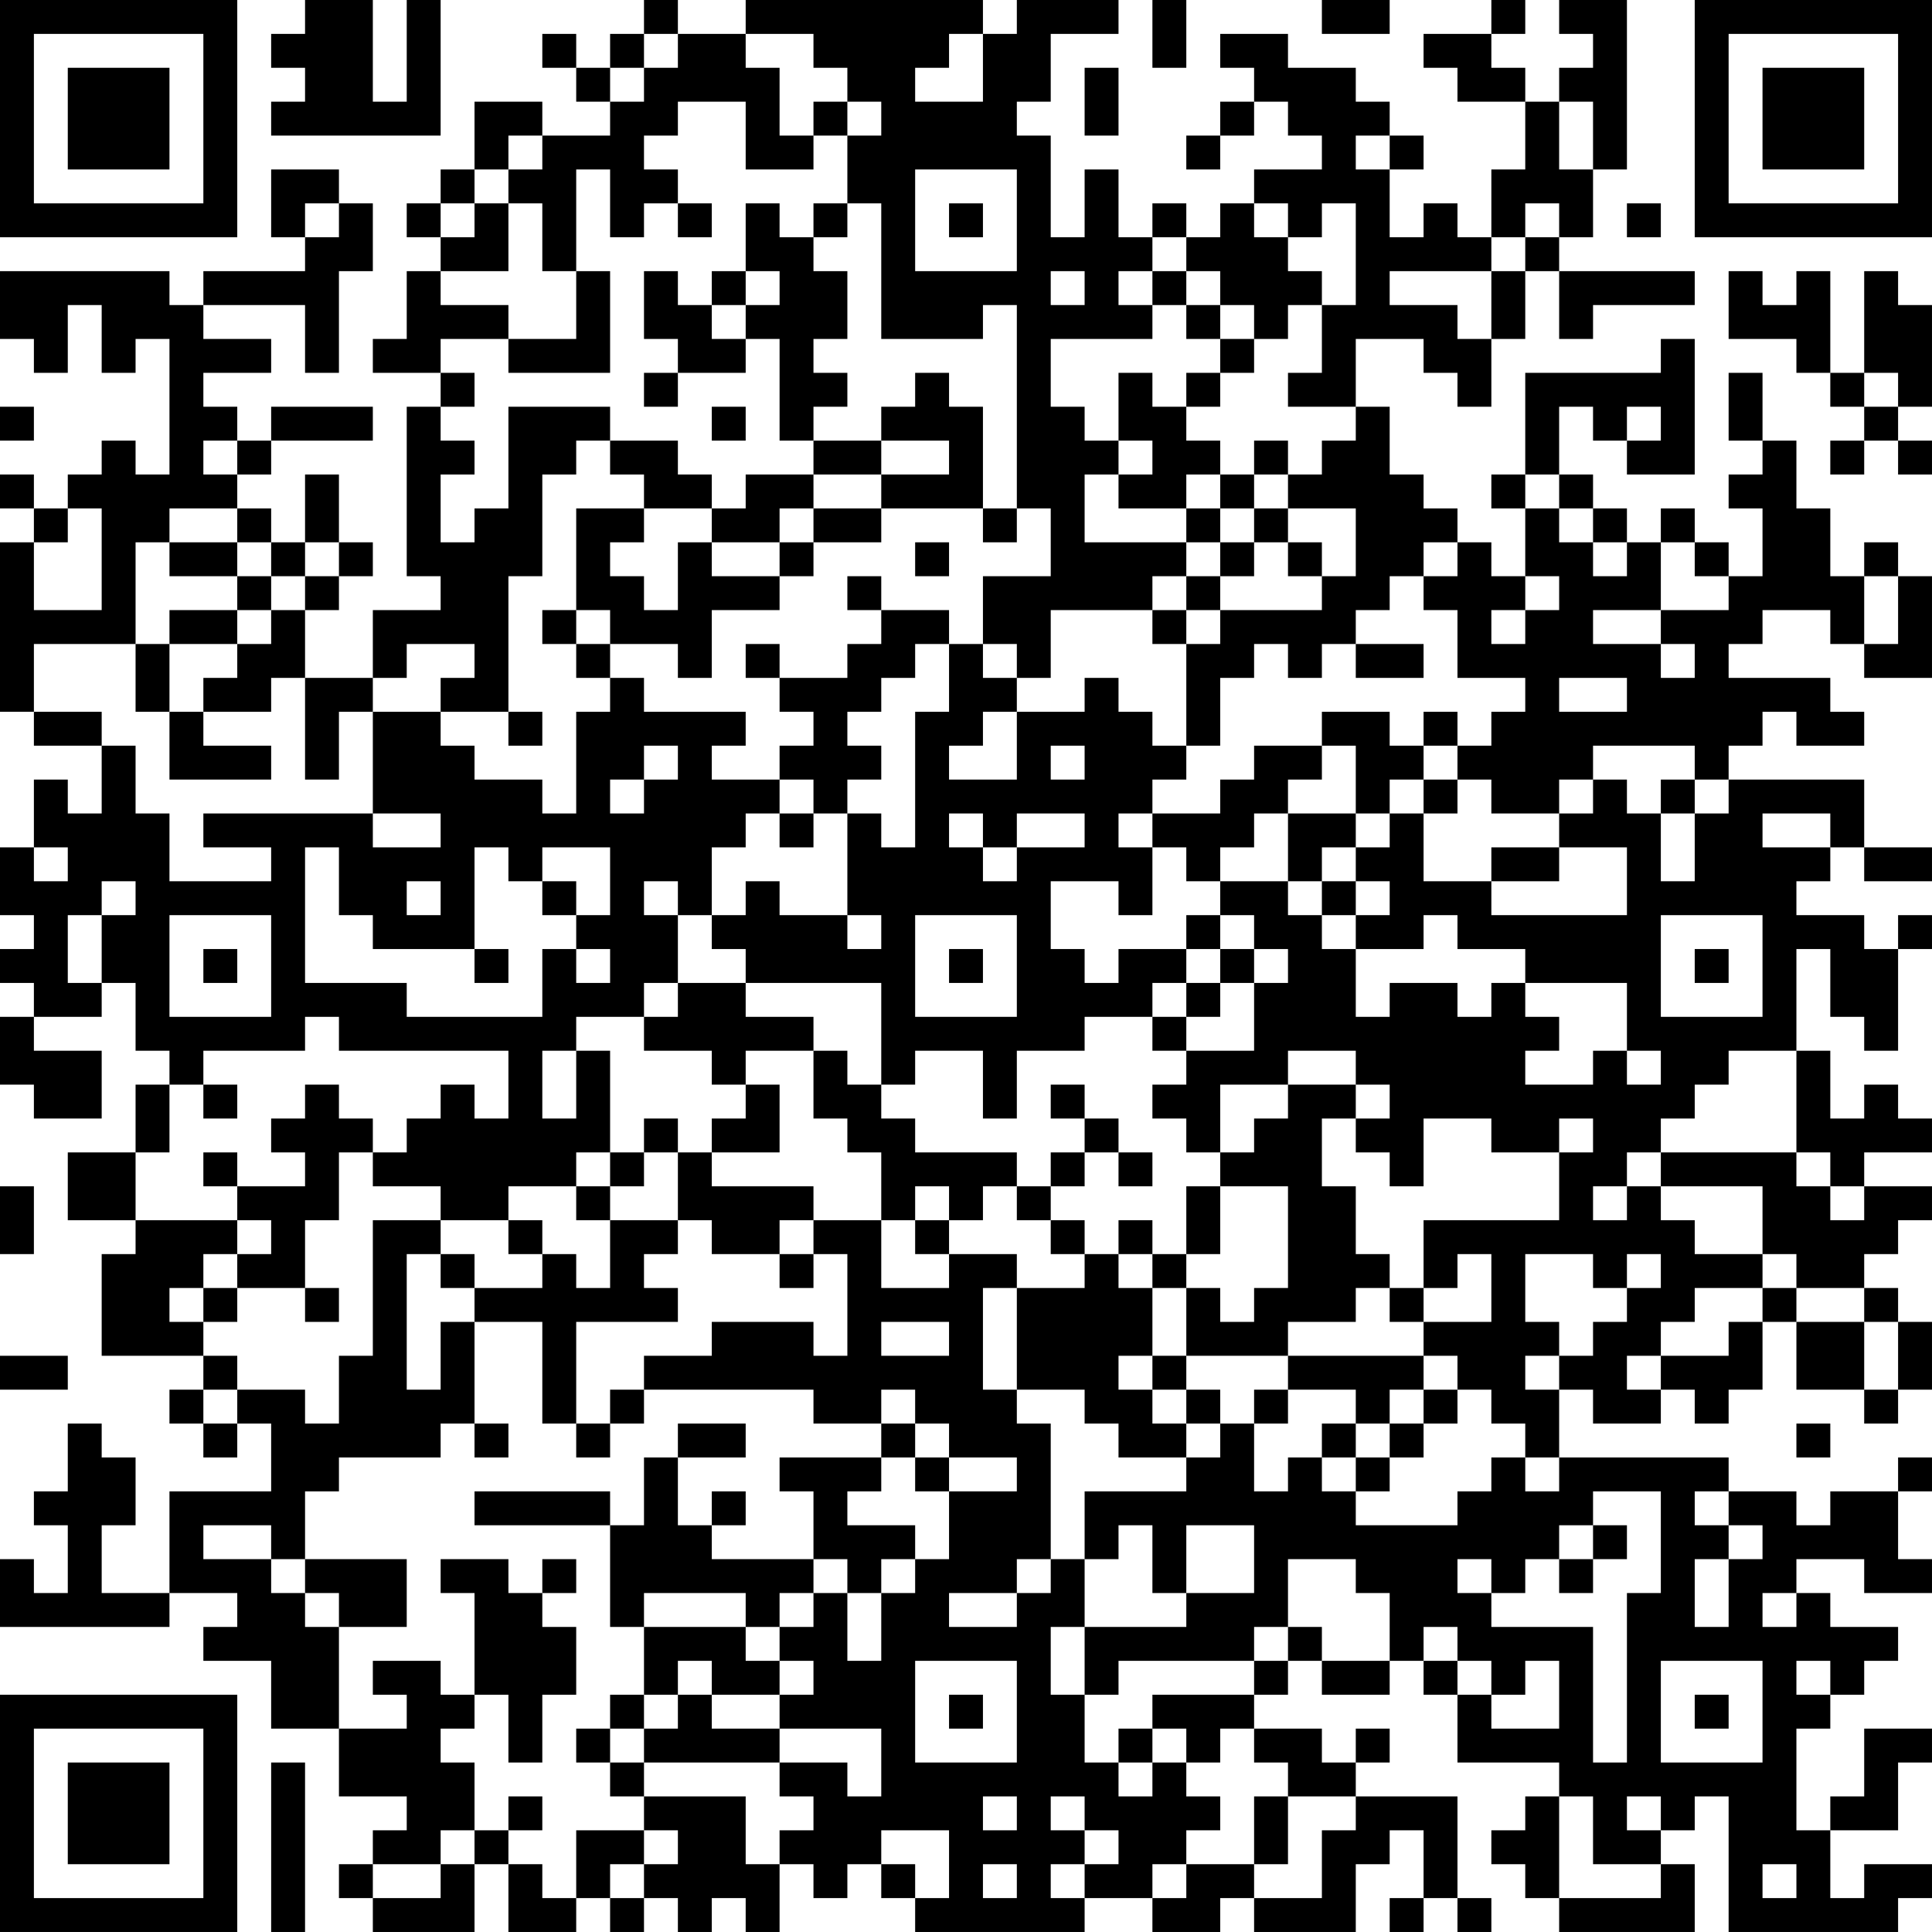 <?xml version="1.0" encoding="UTF-8"?>
<svg xmlns="http://www.w3.org/2000/svg" version="1.1" width="160" height="160" viewBox="0 0 160 160"><rect x="0" y="0" width="160" height="160" fill="#ffffff"/><g transform="scale(2.807)"><g transform="translate(0,0)"><path fill-rule="evenodd" d="M9 0L9 1L8 1L8 2L9 2L9 3L8 3L8 4L13 4L13 0L12 0L12 3L11 3L11 0ZM19 0L19 1L18 1L18 2L17 2L17 1L16 1L16 2L17 2L17 3L18 3L18 4L16 4L16 3L14 3L14 5L13 5L13 6L12 6L12 7L13 7L13 8L12 8L12 10L11 10L11 11L13 11L13 12L12 12L12 17L13 17L13 18L11 18L11 20L9 20L9 18L10 18L10 17L11 17L11 16L10 16L10 14L9 14L9 16L8 16L8 15L7 15L7 14L8 14L8 13L11 13L11 12L8 12L8 13L7 13L7 12L6 12L6 11L8 11L8 10L6 10L6 9L9 9L9 11L10 11L10 8L11 8L11 6L10 6L10 5L8 5L8 7L9 7L9 8L6 8L6 9L5 9L5 8L0 8L0 10L1 10L1 11L2 11L2 9L3 9L3 11L4 11L4 10L5 10L5 14L4 14L4 13L3 13L3 14L2 14L2 15L1 15L1 14L0 14L0 15L1 15L1 16L0 16L0 21L1 21L1 22L3 22L3 24L2 24L2 23L1 23L1 25L0 25L0 27L1 27L1 28L0 28L0 29L1 29L1 30L0 30L0 32L1 32L1 33L3 33L3 31L1 31L1 30L3 30L3 29L4 29L4 31L5 31L5 32L4 32L4 34L2 34L2 36L4 36L4 37L3 37L3 40L6 40L6 41L5 41L5 42L6 42L6 43L7 43L7 42L8 42L8 44L5 44L5 47L3 47L3 45L4 45L4 43L3 43L3 42L2 42L2 44L1 44L1 45L2 45L2 47L1 47L1 46L0 46L0 48L5 48L5 47L7 47L7 48L6 48L6 49L8 49L8 51L10 51L10 53L12 53L12 54L11 54L11 55L10 55L10 56L11 56L11 57L14 57L14 55L15 55L15 57L17 57L17 56L18 56L18 57L19 57L19 56L20 56L20 57L21 57L21 56L22 56L22 57L23 57L23 55L24 55L24 56L25 56L25 55L26 55L26 56L27 56L27 57L32 57L32 56L34 56L34 57L36 57L36 56L37 56L37 57L40 57L40 55L41 55L41 54L42 54L42 56L41 56L41 57L42 57L42 56L43 56L43 57L44 57L44 56L43 56L43 53L40 53L40 52L41 52L41 51L40 51L40 52L39 52L39 51L37 51L37 50L38 50L38 49L39 49L39 50L41 50L41 49L42 49L42 50L43 50L43 52L46 52L46 53L45 53L45 54L44 54L44 55L45 55L45 56L46 56L46 57L50 57L50 55L49 55L49 54L50 54L50 53L51 53L51 57L56 57L56 56L57 56L57 55L55 55L55 56L54 56L54 54L56 54L56 52L57 52L57 51L55 51L55 53L54 53L54 54L53 54L53 51L54 51L54 50L55 50L55 49L56 49L56 48L54 48L54 47L53 47L53 46L55 46L55 47L57 47L57 46L56 46L56 44L57 44L57 43L56 43L56 44L54 44L54 45L53 45L53 44L51 44L51 43L46 43L46 41L47 41L47 42L49 42L49 41L50 41L50 42L51 42L51 41L52 41L52 39L53 39L53 41L55 41L55 42L56 42L56 41L57 41L57 39L56 39L56 38L55 38L55 37L56 37L56 36L57 36L57 35L55 35L55 34L57 34L57 33L56 33L56 32L55 32L55 33L54 33L54 31L53 31L53 28L54 28L54 30L55 30L55 31L56 31L56 28L57 28L57 27L56 27L56 28L55 28L55 27L53 27L53 26L54 26L54 25L55 25L55 26L57 26L57 25L55 25L55 23L51 23L51 22L52 22L52 21L53 21L53 22L55 22L55 21L54 21L54 20L51 20L51 19L52 19L52 18L54 18L54 19L55 19L55 20L57 20L57 17L56 17L56 16L55 16L55 17L54 17L54 15L53 15L53 13L52 13L52 11L51 11L51 13L52 13L52 14L51 14L51 15L52 15L52 17L51 17L51 16L50 16L50 15L49 15L49 16L48 16L48 15L47 15L47 14L46 14L46 12L47 12L47 13L48 13L48 14L50 14L50 10L49 10L49 11L45 11L45 14L44 14L44 15L45 15L45 17L44 17L44 16L43 16L43 15L42 15L42 14L41 14L41 12L40 12L40 10L42 10L42 11L43 11L43 12L44 12L44 10L45 10L45 8L46 8L46 10L47 10L47 9L50 9L50 8L46 8L46 7L47 7L47 5L48 5L48 0L46 0L46 1L47 1L47 2L46 2L46 3L45 3L45 2L44 2L44 1L45 1L45 0L44 0L44 1L42 1L42 2L43 2L43 3L45 3L45 5L44 5L44 7L43 7L43 6L42 6L42 7L41 7L41 5L42 5L42 4L41 4L41 3L40 3L40 2L38 2L38 1L36 1L36 2L37 2L37 3L36 3L36 4L35 4L35 5L36 5L36 4L37 4L37 3L38 3L38 4L39 4L39 5L37 5L37 6L36 6L36 7L35 7L35 6L34 6L34 7L33 7L33 5L32 5L32 7L31 7L31 4L30 4L30 3L31 3L31 1L33 1L33 0L30 0L30 1L29 1L29 0L22 0L22 1L20 1L20 0ZM34 0L34 2L35 2L35 0ZM39 0L39 1L41 1L41 0ZM19 1L19 2L18 2L18 3L19 3L19 2L20 2L20 1ZM22 1L22 2L23 2L23 4L24 4L24 5L22 5L22 3L20 3L20 4L19 4L19 5L20 5L20 6L19 6L19 7L18 7L18 5L17 5L17 8L16 8L16 6L15 6L15 5L16 5L16 4L15 4L15 5L14 5L14 6L13 6L13 7L14 7L14 6L15 6L15 8L13 8L13 9L15 9L15 10L13 10L13 11L14 11L14 12L13 12L13 13L14 13L14 14L13 14L13 16L14 16L14 15L15 15L15 12L18 12L18 13L17 13L17 14L16 14L16 17L15 17L15 21L13 21L13 20L14 20L14 19L12 19L12 20L11 20L11 21L10 21L10 23L9 23L9 20L8 20L8 21L6 21L6 20L7 20L7 19L8 19L8 18L9 18L9 17L10 17L10 16L9 16L9 17L8 17L8 16L7 16L7 15L5 15L5 16L4 16L4 19L1 19L1 21L3 21L3 22L4 22L4 24L5 24L5 26L8 26L8 25L6 25L6 24L11 24L11 25L13 25L13 24L11 24L11 21L13 21L13 22L14 22L14 23L16 23L16 24L17 24L17 21L18 21L18 20L19 20L19 21L22 21L22 22L21 22L21 23L23 23L23 24L22 24L22 25L21 25L21 27L20 27L20 26L19 26L19 27L20 27L20 29L19 29L19 30L17 30L17 31L16 31L16 33L17 33L17 31L18 31L18 34L17 34L17 35L15 35L15 36L13 36L13 35L11 35L11 34L12 34L12 33L13 33L13 32L14 32L14 33L15 33L15 31L10 31L10 30L9 30L9 31L6 31L6 32L5 32L5 34L4 34L4 36L7 36L7 37L6 37L6 38L5 38L5 39L6 39L6 40L7 40L7 41L6 41L6 42L7 42L7 41L9 41L9 42L10 42L10 40L11 40L11 36L13 36L13 37L12 37L12 41L13 41L13 39L14 39L14 42L13 42L13 43L10 43L10 44L9 44L9 46L8 46L8 45L6 45L6 46L8 46L8 47L9 47L9 48L10 48L10 51L12 51L12 50L11 50L11 49L13 49L13 50L14 50L14 51L13 51L13 52L14 52L14 54L13 54L13 55L11 55L11 56L13 56L13 55L14 55L14 54L15 54L15 55L16 55L16 56L17 56L17 54L19 54L19 55L18 55L18 56L19 56L19 55L20 55L20 54L19 54L19 53L22 53L22 55L23 55L23 54L24 54L24 53L23 53L23 52L25 52L25 53L26 53L26 51L23 51L23 50L24 50L24 49L23 49L23 48L24 48L24 47L25 47L25 49L26 49L26 47L27 47L27 46L28 46L28 44L30 44L30 43L28 43L28 42L27 42L27 41L26 41L26 42L24 42L24 41L19 41L19 40L21 40L21 39L24 39L24 40L25 40L25 37L24 37L24 36L26 36L26 38L28 38L28 37L30 37L30 38L29 38L29 41L30 41L30 42L31 42L31 46L30 46L30 47L28 47L28 48L30 48L30 47L31 47L31 46L32 46L32 48L31 48L31 50L32 50L32 52L33 52L33 53L34 53L34 52L35 52L35 53L36 53L36 54L35 54L35 55L34 55L34 56L35 56L35 55L37 55L37 56L39 56L39 54L40 54L40 53L38 53L38 52L37 52L37 51L36 51L36 52L35 52L35 51L34 51L34 50L37 50L37 49L38 49L38 48L39 48L39 49L41 49L41 47L40 47L40 46L38 46L38 48L37 48L37 49L33 49L33 50L32 50L32 48L35 48L35 47L37 47L37 45L35 45L35 47L34 47L34 45L33 45L33 46L32 46L32 44L35 44L35 43L36 43L36 42L37 42L37 44L38 44L38 43L39 43L39 44L40 44L40 45L43 45L43 44L44 44L44 43L45 43L45 44L46 44L46 43L45 43L45 42L44 42L44 41L43 41L43 40L42 40L42 39L44 39L44 37L43 37L43 38L42 38L42 36L46 36L46 34L47 34L47 33L46 33L46 34L44 34L44 33L42 33L42 35L41 35L41 34L40 34L40 33L41 33L41 32L40 32L40 31L38 31L38 32L36 32L36 34L35 34L35 33L34 33L34 32L35 32L35 31L37 31L37 29L38 29L38 28L37 28L37 27L36 27L36 26L38 26L38 27L39 27L39 28L40 28L40 30L41 30L41 29L43 29L43 30L44 30L44 29L45 29L45 30L46 30L46 31L45 31L45 32L47 32L47 31L48 31L48 32L49 32L49 31L48 31L48 29L45 29L45 28L43 28L43 27L42 27L42 28L40 28L40 27L41 27L41 26L40 26L40 25L41 25L41 24L42 24L42 26L44 26L44 27L48 27L48 25L46 25L46 24L47 24L47 23L48 23L48 24L49 24L49 26L50 26L50 24L51 24L51 23L50 23L50 22L47 22L47 23L46 23L46 24L44 24L44 23L43 23L43 22L44 22L44 21L45 21L45 20L43 20L43 18L42 18L42 17L43 17L43 16L42 16L42 17L41 17L41 18L40 18L40 19L39 19L39 20L38 20L38 19L37 19L37 20L36 20L36 22L35 22L35 19L36 19L36 18L39 18L39 17L40 17L40 15L38 15L38 14L39 14L39 13L40 13L40 12L38 12L38 11L39 11L39 9L40 9L40 6L39 6L39 7L38 7L38 6L37 6L37 7L38 7L38 8L39 8L39 9L38 9L38 10L37 10L37 9L36 9L36 8L35 8L35 7L34 7L34 8L33 8L33 9L34 9L34 10L31 10L31 12L32 12L32 13L33 13L33 14L32 14L32 16L35 16L35 17L34 17L34 18L31 18L31 20L30 20L30 19L29 19L29 17L31 17L31 15L30 15L30 9L29 9L29 10L26 10L26 6L25 6L25 4L26 4L26 3L25 3L25 2L24 2L24 1ZM28 1L28 2L27 2L27 3L29 3L29 1ZM32 2L32 4L33 4L33 2ZM24 3L24 4L25 4L25 3ZM46 3L46 5L47 5L47 3ZM40 4L40 5L41 5L41 4ZM27 5L27 8L30 8L30 5ZM9 6L9 7L10 7L10 6ZM20 6L20 7L21 7L21 6ZM22 6L22 8L21 8L21 9L20 9L20 8L19 8L19 10L20 10L20 11L19 11L19 12L20 12L20 11L22 11L22 10L23 10L23 13L24 13L24 14L22 14L22 15L21 15L21 14L20 14L20 13L18 13L18 14L19 14L19 15L17 15L17 18L16 18L16 19L17 19L17 20L18 20L18 19L20 19L20 20L21 20L21 18L23 18L23 17L24 17L24 16L26 16L26 15L29 15L29 16L30 16L30 15L29 15L29 12L28 12L28 11L27 11L27 12L26 12L26 13L24 13L24 12L25 12L25 11L24 11L24 10L25 10L25 8L24 8L24 7L25 7L25 6L24 6L24 7L23 7L23 6ZM28 6L28 7L29 7L29 6ZM45 6L45 7L44 7L44 8L41 8L41 9L43 9L43 10L44 10L44 8L45 8L45 7L46 7L46 6ZM48 6L48 7L49 7L49 6ZM17 8L17 10L15 10L15 11L18 11L18 8ZM22 8L22 9L21 9L21 10L22 10L22 9L23 9L23 8ZM31 8L31 9L32 9L32 8ZM34 8L34 9L35 9L35 10L36 10L36 11L35 11L35 12L34 12L34 11L33 11L33 13L34 13L34 14L33 14L33 15L35 15L35 16L36 16L36 17L35 17L35 18L34 18L34 19L35 19L35 18L36 18L36 17L37 17L37 16L38 16L38 17L39 17L39 16L38 16L38 15L37 15L37 14L38 14L38 13L37 13L37 14L36 14L36 13L35 13L35 12L36 12L36 11L37 11L37 10L36 10L36 9L35 9L35 8ZM51 8L51 10L53 10L53 11L54 11L54 12L55 12L55 13L54 13L54 14L55 14L55 13L56 13L56 14L57 14L57 13L56 13L56 12L57 12L57 9L56 9L56 8L55 8L55 11L54 11L54 8L53 8L53 9L52 9L52 8ZM55 11L55 12L56 12L56 11ZM0 12L0 13L1 13L1 12ZM21 12L21 13L22 13L22 12ZM48 12L48 13L49 13L49 12ZM6 13L6 14L7 14L7 13ZM26 13L26 14L24 14L24 15L23 15L23 16L21 16L21 15L19 15L19 16L18 16L18 17L19 17L19 18L20 18L20 16L21 16L21 17L23 17L23 16L24 16L24 15L26 15L26 14L28 14L28 13ZM35 14L35 15L36 15L36 16L37 16L37 15L36 15L36 14ZM45 14L45 15L46 15L46 16L47 16L47 17L48 17L48 16L47 16L47 15L46 15L46 14ZM2 15L2 16L1 16L1 18L3 18L3 15ZM5 16L5 17L7 17L7 18L5 18L5 19L4 19L4 21L5 21L5 23L8 23L8 22L6 22L6 21L5 21L5 19L7 19L7 18L8 18L8 17L7 17L7 16ZM27 16L27 17L28 17L28 16ZM49 16L49 18L47 18L47 19L49 19L49 20L50 20L50 19L49 19L49 18L51 18L51 17L50 17L50 16ZM25 17L25 18L26 18L26 19L25 19L25 20L23 20L23 19L22 19L22 20L23 20L23 21L24 21L24 22L23 22L23 23L24 23L24 24L23 24L23 25L24 25L24 24L25 24L25 27L23 27L23 26L22 26L22 27L21 27L21 28L22 28L22 29L20 29L20 30L19 30L19 31L21 31L21 32L22 32L22 33L21 33L21 34L20 34L20 33L19 33L19 34L18 34L18 35L17 35L17 36L18 36L18 38L17 38L17 37L16 37L16 36L15 36L15 37L16 37L16 38L14 38L14 37L13 37L13 38L14 38L14 39L16 39L16 42L17 42L17 43L18 43L18 42L19 42L19 41L18 41L18 42L17 42L17 39L20 39L20 38L19 38L19 37L20 37L20 36L21 36L21 37L23 37L23 38L24 38L24 37L23 37L23 36L24 36L24 35L21 35L21 34L23 34L23 32L22 32L22 31L24 31L24 33L25 33L25 34L26 34L26 36L27 36L27 37L28 37L28 36L29 36L29 35L30 35L30 36L31 36L31 37L32 37L32 38L30 38L30 41L32 41L32 42L33 42L33 43L35 43L35 42L36 42L36 41L35 41L35 40L38 40L38 41L37 41L37 42L38 42L38 41L40 41L40 42L39 42L39 43L40 43L40 44L41 44L41 43L42 43L42 42L43 42L43 41L42 41L42 40L38 40L38 39L40 39L40 38L41 38L41 39L42 39L42 38L41 38L41 37L40 37L40 35L39 35L39 33L40 33L40 32L38 32L38 33L37 33L37 34L36 34L36 35L35 35L35 37L34 37L34 36L33 36L33 37L32 37L32 36L31 36L31 35L32 35L32 34L33 34L33 35L34 35L34 34L33 34L33 33L32 33L32 32L31 32L31 33L32 33L32 34L31 34L31 35L30 35L30 34L27 34L27 33L26 33L26 32L27 32L27 31L29 31L29 33L30 33L30 31L32 31L32 30L34 30L34 31L35 31L35 30L36 30L36 29L37 29L37 28L36 28L36 27L35 27L35 28L33 28L33 29L32 29L32 28L31 28L31 26L33 26L33 27L34 27L34 25L35 25L35 26L36 26L36 25L37 25L37 24L38 24L38 26L39 26L39 27L40 27L40 26L39 26L39 25L40 25L40 24L41 24L41 23L42 23L42 24L43 24L43 23L42 23L42 22L43 22L43 21L42 21L42 22L41 22L41 21L39 21L39 22L37 22L37 23L36 23L36 24L34 24L34 23L35 23L35 22L34 22L34 21L33 21L33 20L32 20L32 21L30 21L30 20L29 20L29 19L28 19L28 18L26 18L26 17ZM45 17L45 18L44 18L44 19L45 19L45 18L46 18L46 17ZM55 17L55 19L56 19L56 17ZM17 18L17 19L18 19L18 18ZM27 19L27 20L26 20L26 21L25 21L25 22L26 22L26 23L25 23L25 24L26 24L26 25L27 25L27 21L28 21L28 19ZM40 19L40 20L42 20L42 19ZM46 20L46 21L48 21L48 20ZM15 21L15 22L16 22L16 21ZM29 21L29 22L28 22L28 23L30 23L30 21ZM19 22L19 23L18 23L18 24L19 24L19 23L20 23L20 22ZM31 22L31 23L32 23L32 22ZM39 22L39 23L38 23L38 24L40 24L40 22ZM49 23L49 24L50 24L50 23ZM28 24L28 25L29 25L29 26L30 26L30 25L32 25L32 24L30 24L30 25L29 25L29 24ZM33 24L33 25L34 25L34 24ZM52 24L52 25L54 25L54 24ZM1 25L1 26L2 26L2 25ZM9 25L9 29L12 29L12 30L16 30L16 28L17 28L17 29L18 29L18 28L17 28L17 27L18 27L18 25L16 25L16 26L15 26L15 25L14 25L14 28L11 28L11 27L10 27L10 25ZM44 25L44 26L46 26L46 25ZM3 26L3 27L2 27L2 29L3 29L3 27L4 27L4 26ZM12 26L12 27L13 27L13 26ZM16 26L16 27L17 27L17 26ZM5 27L5 30L8 30L8 27ZM25 27L25 28L26 28L26 27ZM27 27L27 30L30 30L30 27ZM49 27L49 30L52 30L52 27ZM6 28L6 29L7 29L7 28ZM14 28L14 29L15 29L15 28ZM28 28L28 29L29 29L29 28ZM35 28L35 29L34 29L34 30L35 30L35 29L36 29L36 28ZM50 28L50 29L51 29L51 28ZM22 29L22 30L24 30L24 31L25 31L25 32L26 32L26 29ZM51 31L51 32L50 32L50 33L49 33L49 34L48 34L48 35L47 35L47 36L48 36L48 35L49 35L49 36L50 36L50 37L52 37L52 38L50 38L50 39L49 39L49 40L48 40L48 41L49 41L49 40L51 40L51 39L52 39L52 38L53 38L53 39L55 39L55 41L56 41L56 39L55 39L55 38L53 38L53 37L52 37L52 35L49 35L49 34L53 34L53 35L54 35L54 36L55 36L55 35L54 35L54 34L53 34L53 31ZM6 32L6 33L7 33L7 32ZM9 32L9 33L8 33L8 34L9 34L9 35L7 35L7 34L6 34L6 35L7 35L7 36L8 36L8 37L7 37L7 38L6 38L6 39L7 39L7 38L9 38L9 39L10 39L10 38L9 38L9 36L10 36L10 34L11 34L11 33L10 33L10 32ZM19 34L19 35L18 35L18 36L20 36L20 34ZM0 35L0 37L1 37L1 35ZM27 35L27 36L28 36L28 35ZM36 35L36 37L35 37L35 38L34 38L34 37L33 37L33 38L34 38L34 40L33 40L33 41L34 41L34 42L35 42L35 41L34 41L34 40L35 40L35 38L36 38L36 39L37 39L37 38L38 38L38 35ZM45 37L45 39L46 39L46 40L45 40L45 41L46 41L46 40L47 40L47 39L48 39L48 38L49 38L49 37L48 37L48 38L47 38L47 37ZM26 39L26 40L28 40L28 39ZM0 40L0 41L2 41L2 40ZM41 41L41 42L40 42L40 43L41 43L41 42L42 42L42 41ZM14 42L14 43L15 43L15 42ZM20 42L20 43L19 43L19 45L18 45L18 44L14 44L14 45L18 45L18 48L19 48L19 50L18 50L18 51L17 51L17 52L18 52L18 53L19 53L19 52L23 52L23 51L21 51L21 50L23 50L23 49L22 49L22 48L23 48L23 47L24 47L24 46L25 46L25 47L26 47L26 46L27 46L27 45L25 45L25 44L26 44L26 43L27 43L27 44L28 44L28 43L27 43L27 42L26 42L26 43L23 43L23 44L24 44L24 46L21 46L21 45L22 45L22 44L21 44L21 45L20 45L20 43L22 43L22 42ZM53 42L53 43L54 43L54 42ZM47 44L47 45L46 45L46 46L45 46L45 47L44 47L44 46L43 46L43 47L44 47L44 48L47 48L47 52L48 52L48 47L49 47L49 44ZM50 44L50 45L51 45L51 46L50 46L50 48L51 48L51 46L52 46L52 45L51 45L51 44ZM47 45L47 46L46 46L46 47L47 47L47 46L48 46L48 45ZM9 46L9 47L10 47L10 48L12 48L12 46ZM13 46L13 47L14 47L14 50L15 50L15 52L16 52L16 50L17 50L17 48L16 48L16 47L17 47L17 46L16 46L16 47L15 47L15 46ZM19 47L19 48L22 48L22 47ZM52 47L52 48L53 48L53 47ZM42 48L42 49L43 49L43 50L44 50L44 51L46 51L46 49L45 49L45 50L44 50L44 49L43 49L43 48ZM20 49L20 50L19 50L19 51L18 51L18 52L19 52L19 51L20 51L20 50L21 50L21 49ZM27 49L27 52L30 52L30 49ZM49 49L49 52L52 52L52 49ZM53 49L53 50L54 50L54 49ZM28 50L28 51L29 51L29 50ZM50 50L50 51L51 51L51 50ZM33 51L33 52L34 52L34 51ZM8 52L8 57L9 57L9 52ZM15 53L15 54L16 54L16 53ZM29 53L29 54L30 54L30 53ZM31 53L31 54L32 54L32 55L31 55L31 56L32 56L32 55L33 55L33 54L32 54L32 53ZM37 53L37 55L38 55L38 53ZM46 53L46 56L49 56L49 55L47 55L47 53ZM48 53L48 54L49 54L49 53ZM26 54L26 55L27 55L27 56L28 56L28 54ZM29 55L29 56L30 56L30 55ZM52 55L52 56L53 56L53 55ZM0 0L0 7L7 7L7 0ZM1 1L1 6L6 6L6 1ZM2 2L2 5L5 5L5 2ZM50 0L50 7L57 7L57 0ZM51 1L51 6L56 6L56 1ZM52 2L52 5L55 5L55 2ZM0 50L0 57L7 57L7 50ZM1 51L1 56L6 56L6 51ZM2 52L2 55L5 55L5 52Z" fill="#000000"/></g></g></svg>
